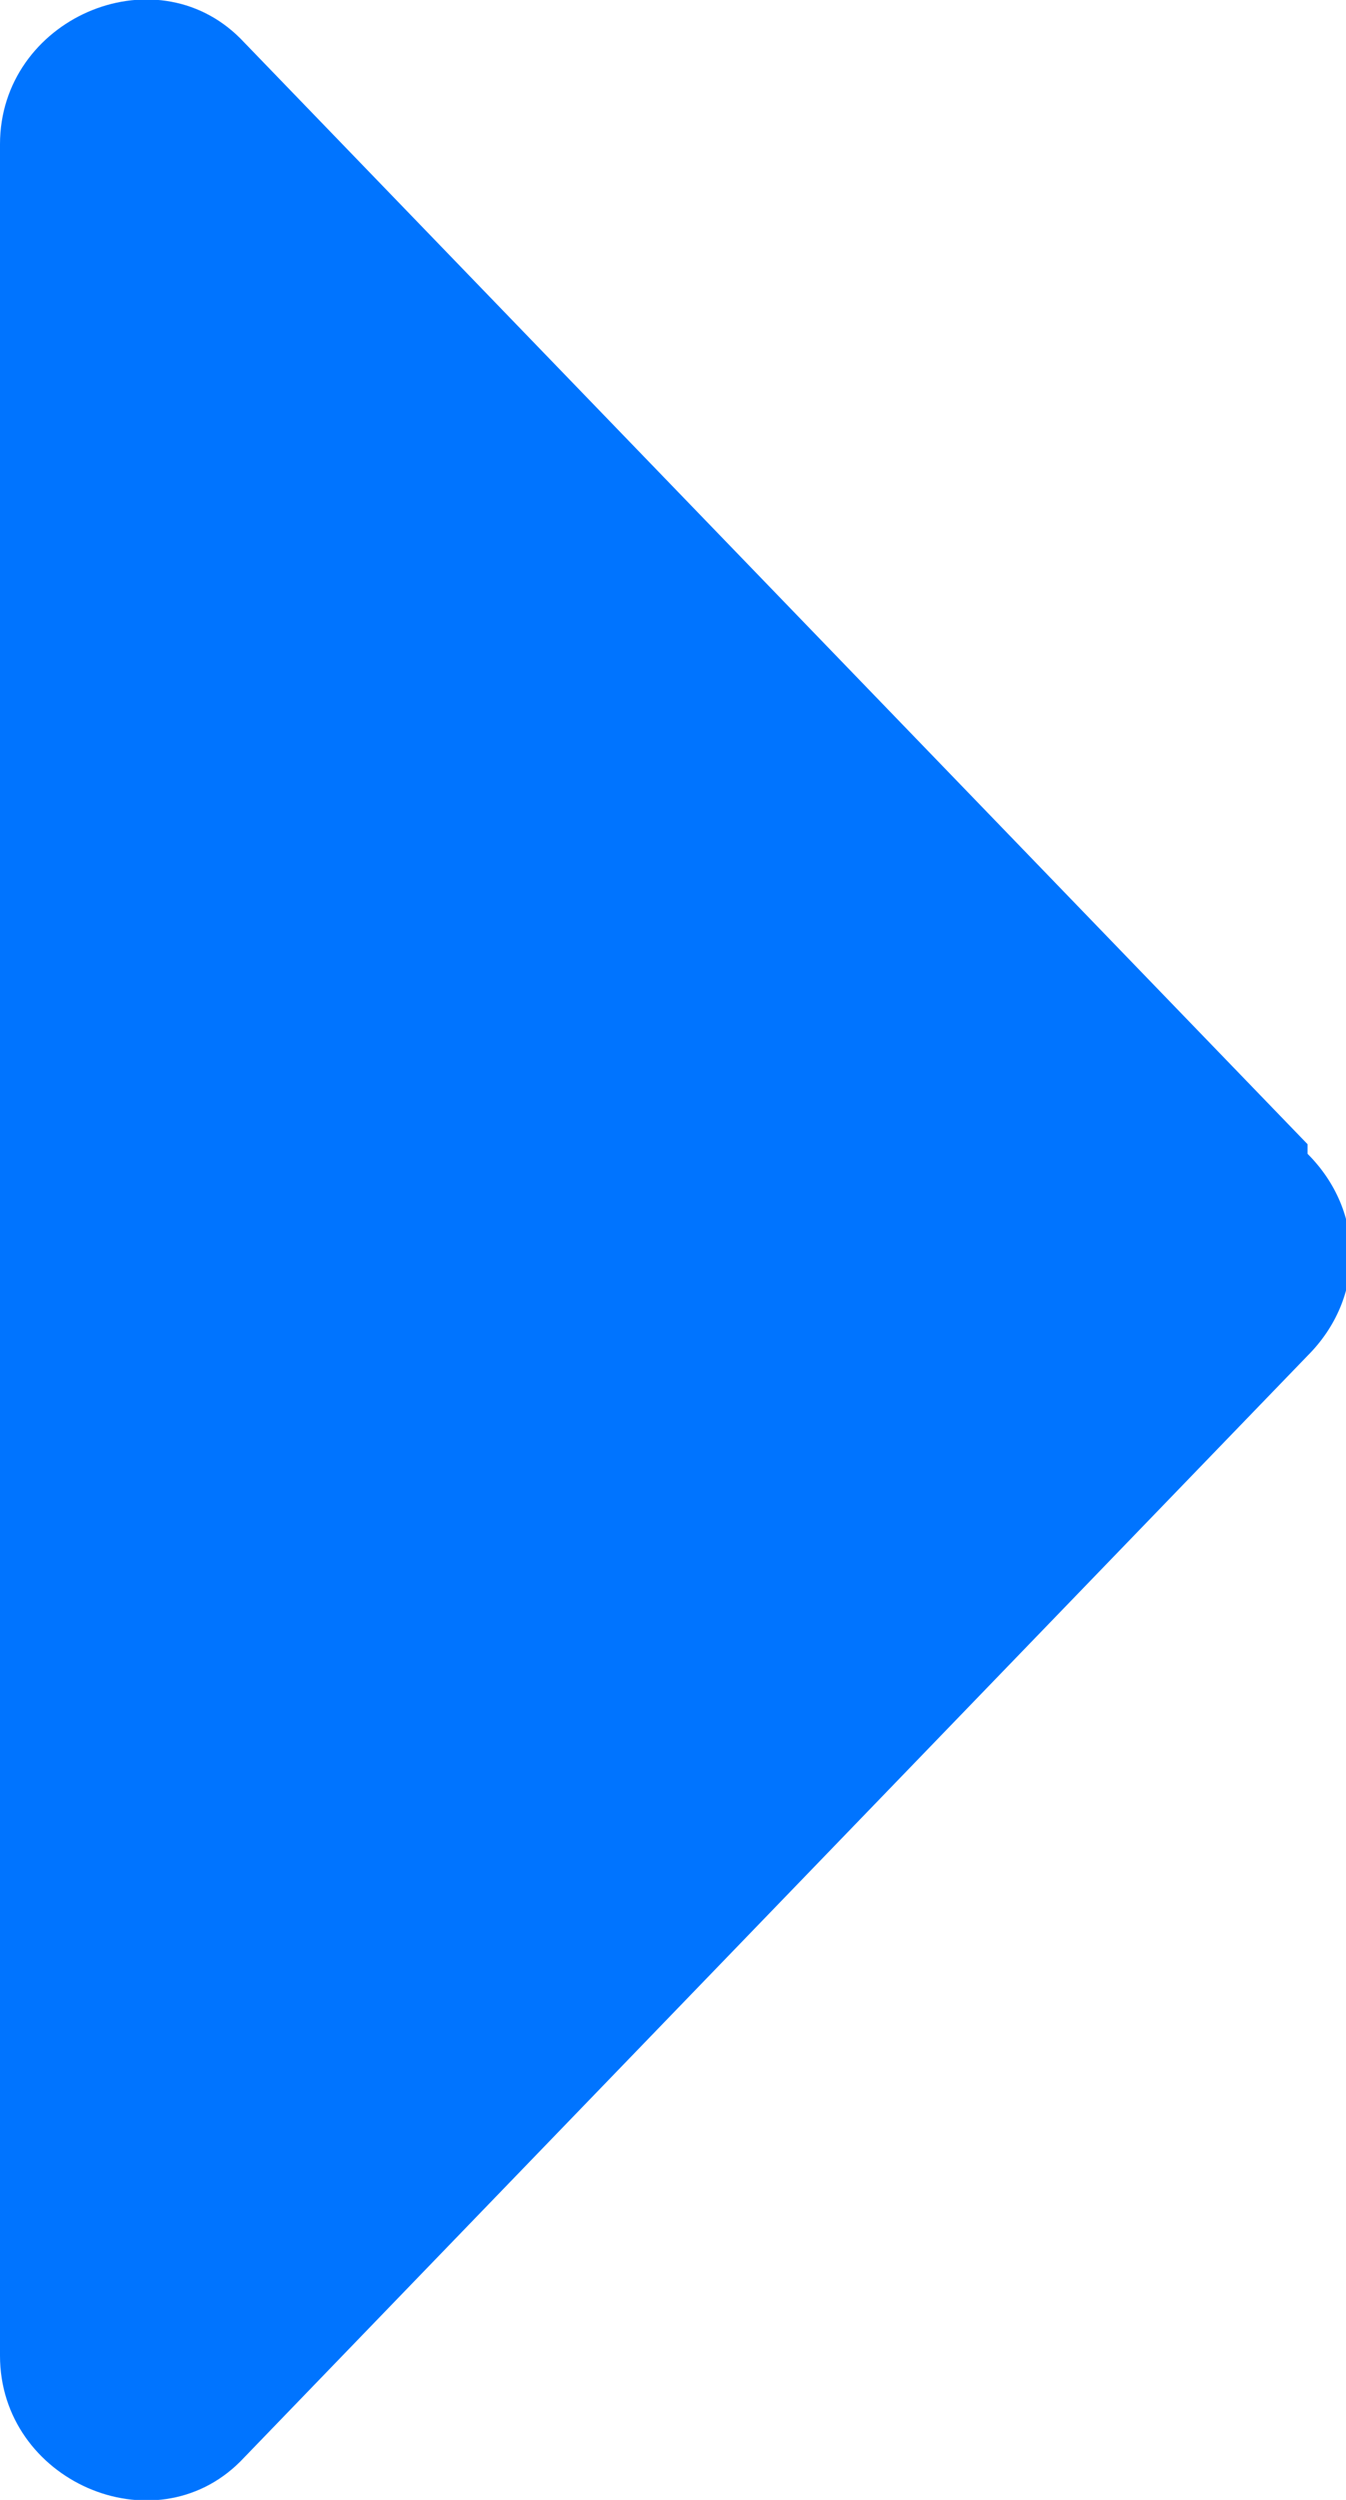 <?xml version="1.0" encoding="UTF-8"?>
<svg xmlns="http://www.w3.org/2000/svg" version="1.1" viewBox="0 0 14 26">
  <defs>
    <style>
      .cls-1 {
        fill: #0074ff;
      }
    </style>
  </defs>
  <!-- Generator: Adobe Illustrator 28.6.0, SVG Export Plug-In . SVG Version: 1.2.0 Build 709)  -->
  <g>
    <g id="_レイヤー_1" data-name="レイヤー_1">
      <path class="cls-1" d="M13.6,11.9L2.5.4C1.6-.5,0,.2,0,1.5v23c0,1.3,1.6,2,2.5,1.1l11.1-11.5c.6-.6.6-1.5,0-2.1Z"/>
    </g>
  </g>
</svg>